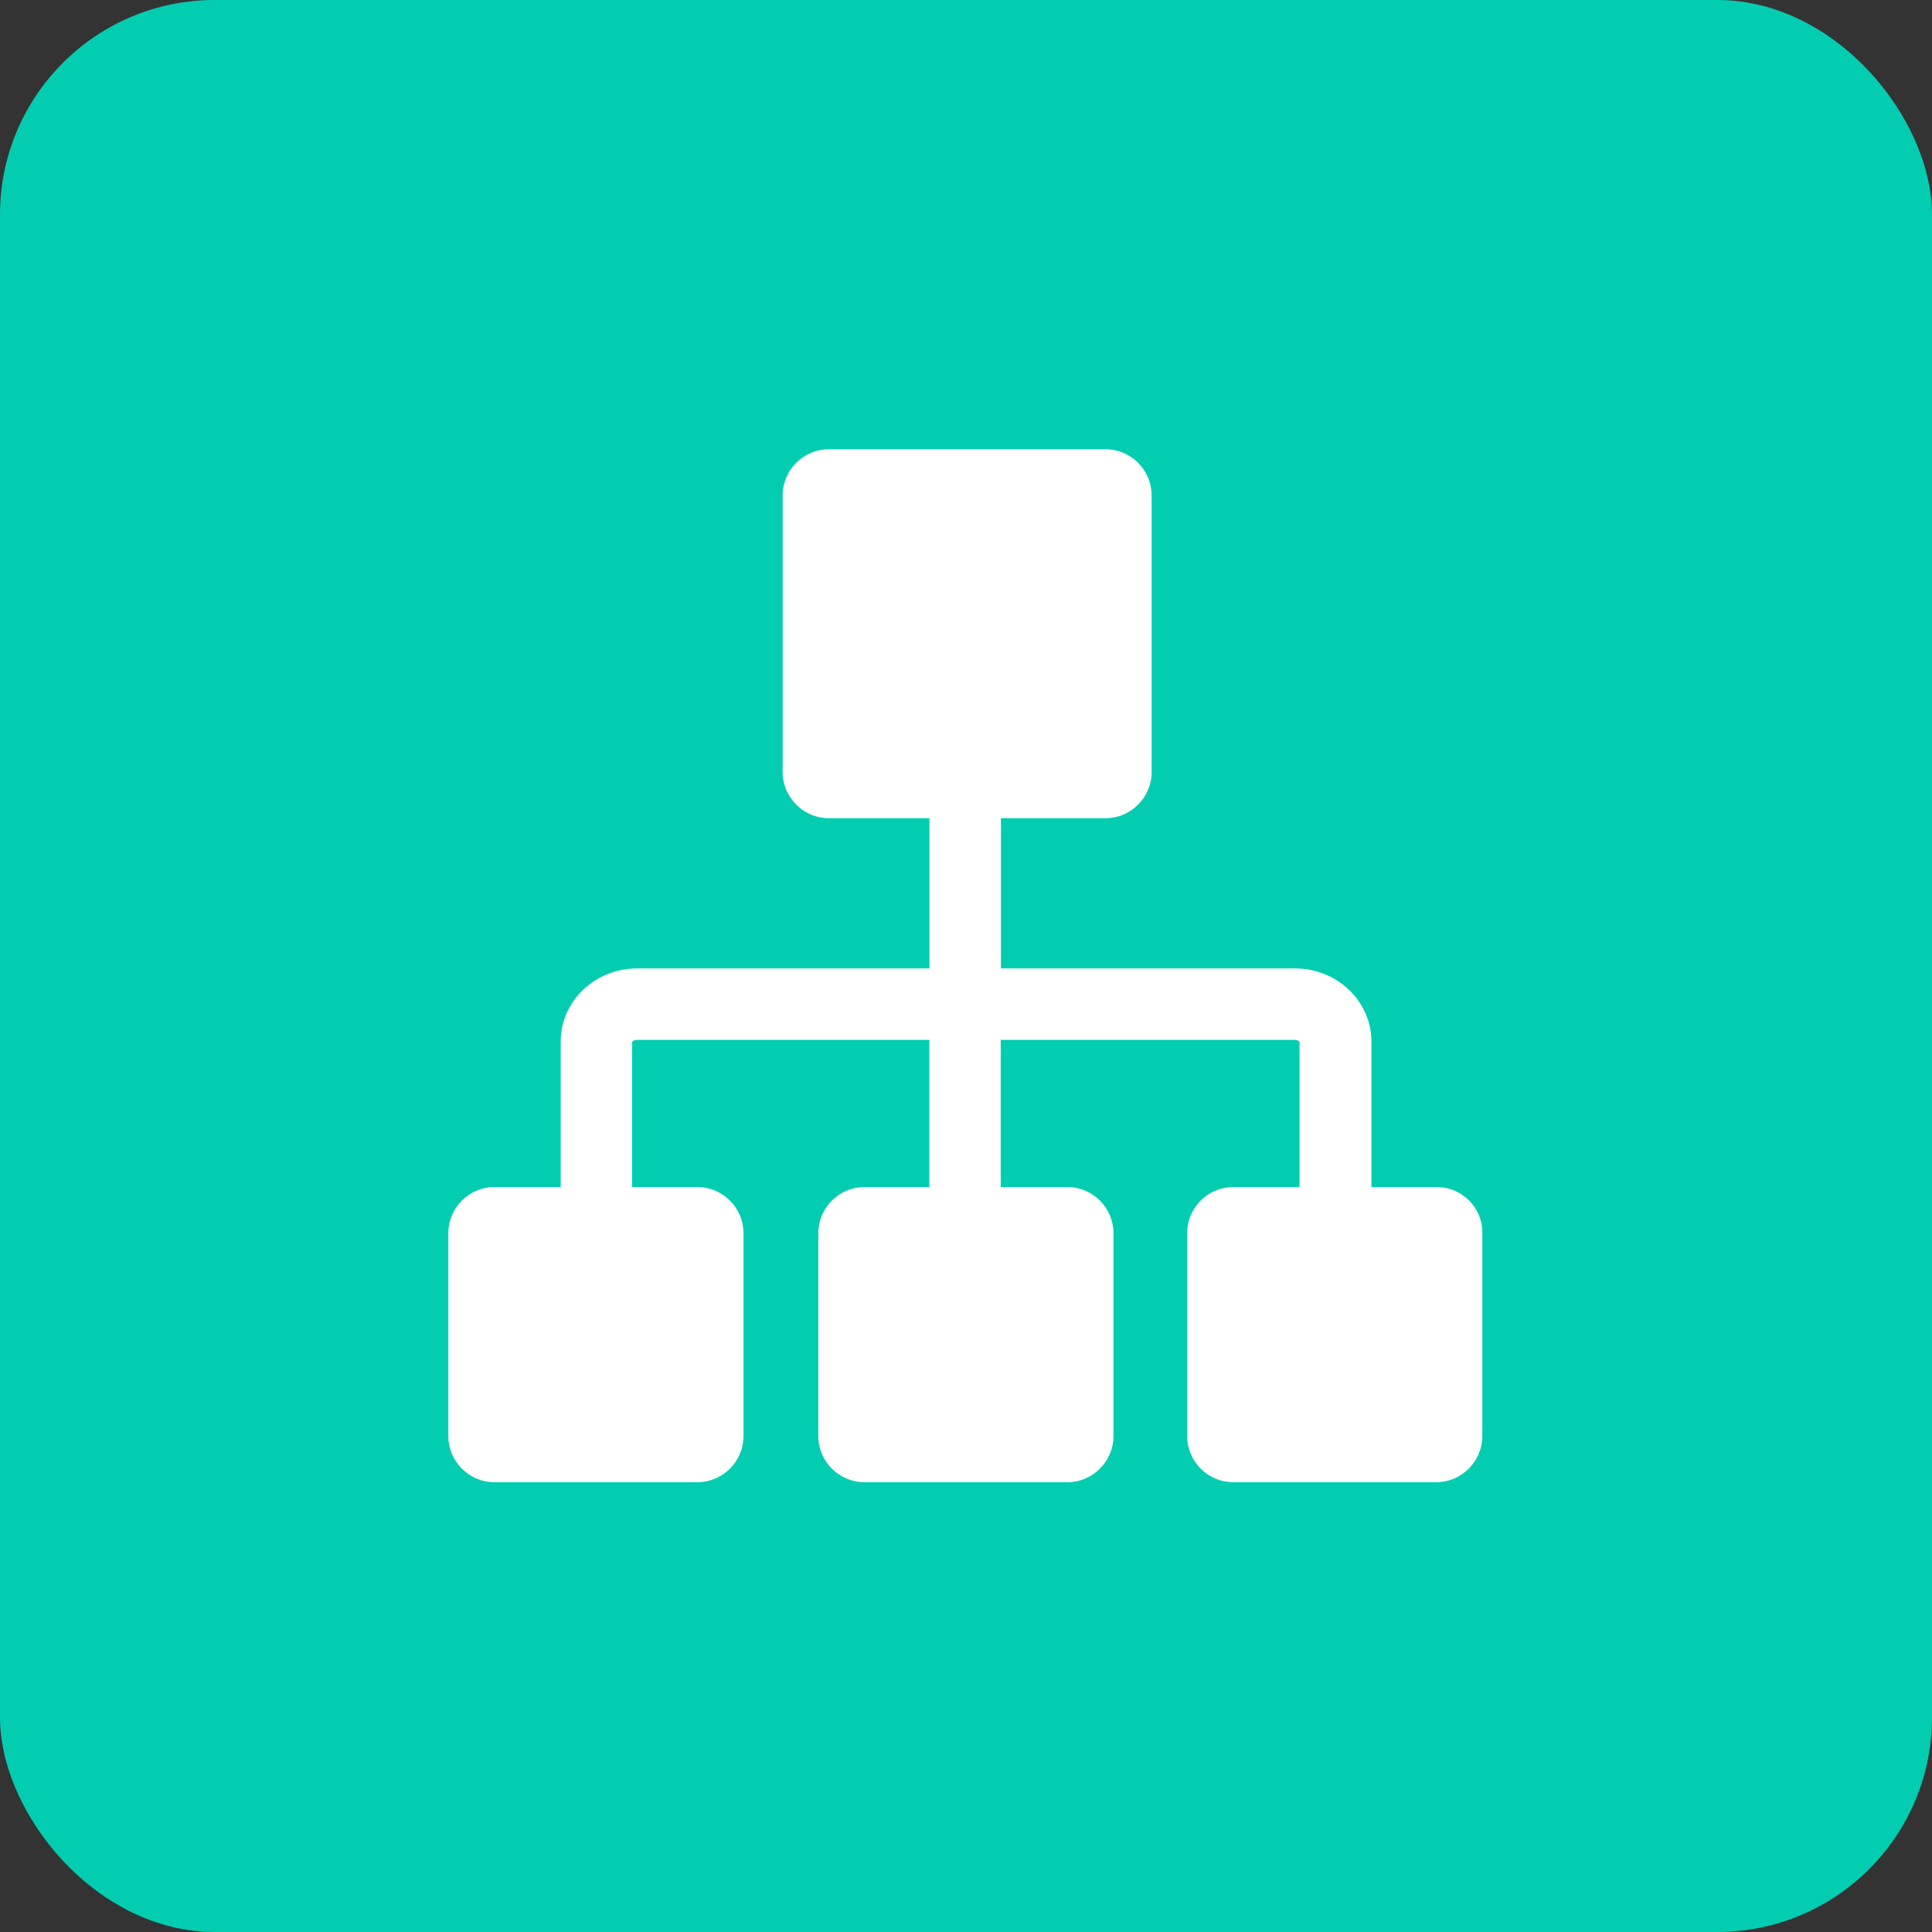 <svg xmlns="http://www.w3.org/2000/svg" xmlns:xlink="http://www.w3.org/1999/xlink" fill="none" version="1.1" width="36" height="36" viewBox="0 0 36 36"><rect x="0" y="0" width="36" height="36" fill="#333333" stroke="none"/><defs><clipPath id="master_svg0_3_924"><rect x="7" y="7" width="22" height="22" rx="0"/></clipPath></defs><g style="mix-blend-mode:passthrough"><g style="mix-blend-mode:passthrough"><g style="mix-blend-mode:passthrough"><rect x="0" y="0" width="36" height="36" rx="4" fill="#02CDB1" fill-opacity="1"/></g><g clip-path="url(#master_svg0_3_924)"><g><path d="M26.77,22.119L25.554,22.119L25.554,19.405C25.554,18.655,24.914,18.045,24.13,18.045L18.651,18.045L18.651,15.246L20.6,15.246C21.072,15.246,21.459,14.859,21.459,14.386L21.459,9.23C21.459,8.757,21.072,8.371,20.6,8.371L15.443,8.371C14.971,8.371,14.584,8.757,14.584,9.23L14.584,14.386C14.584,14.859,14.971,15.246,15.443,15.246L17.319,15.246L17.319,18.045L11.873,18.045C11.086,18.045,10.448,18.655,10.448,19.405L10.448,22.119L9.213,22.119C8.74,22.119,8.354,22.505,8.354,22.978L8.354,26.759C8.354,27.232,8.74,27.619,9.213,27.619L12.994,27.619C13.467,27.619,13.854,27.232,13.854,26.759L13.854,22.978C13.854,22.505,13.467,22.119,12.994,22.119L11.778,22.119L11.778,19.414C11.787,19.401,11.819,19.377,11.871,19.377L17.317,19.377L17.317,22.119L16.107,22.119C15.635,22.119,15.248,22.505,15.248,22.978L15.248,26.759C15.248,27.232,15.635,27.619,16.107,27.619L19.889,27.619C20.361,27.619,20.748,27.232,20.748,26.759L20.748,22.978C20.748,22.505,20.361,22.119,19.889,22.119L18.647,22.119L18.647,19.377L24.123,19.377C24.175,19.377,24.207,19.401,24.215,19.414L24.215,22.119L22.98,22.119C22.507,22.119,22.121,22.505,22.121,22.978L22.121,26.759C22.121,27.232,22.507,27.619,22.98,27.619L26.761,27.619C27.234,27.619,27.621,27.232,27.621,26.759L27.621,22.978C27.629,22.505,27.243,22.119,26.77,22.119Z" fill="#FFFFFF" fill-opacity="1"/></g></g></g></g></svg>